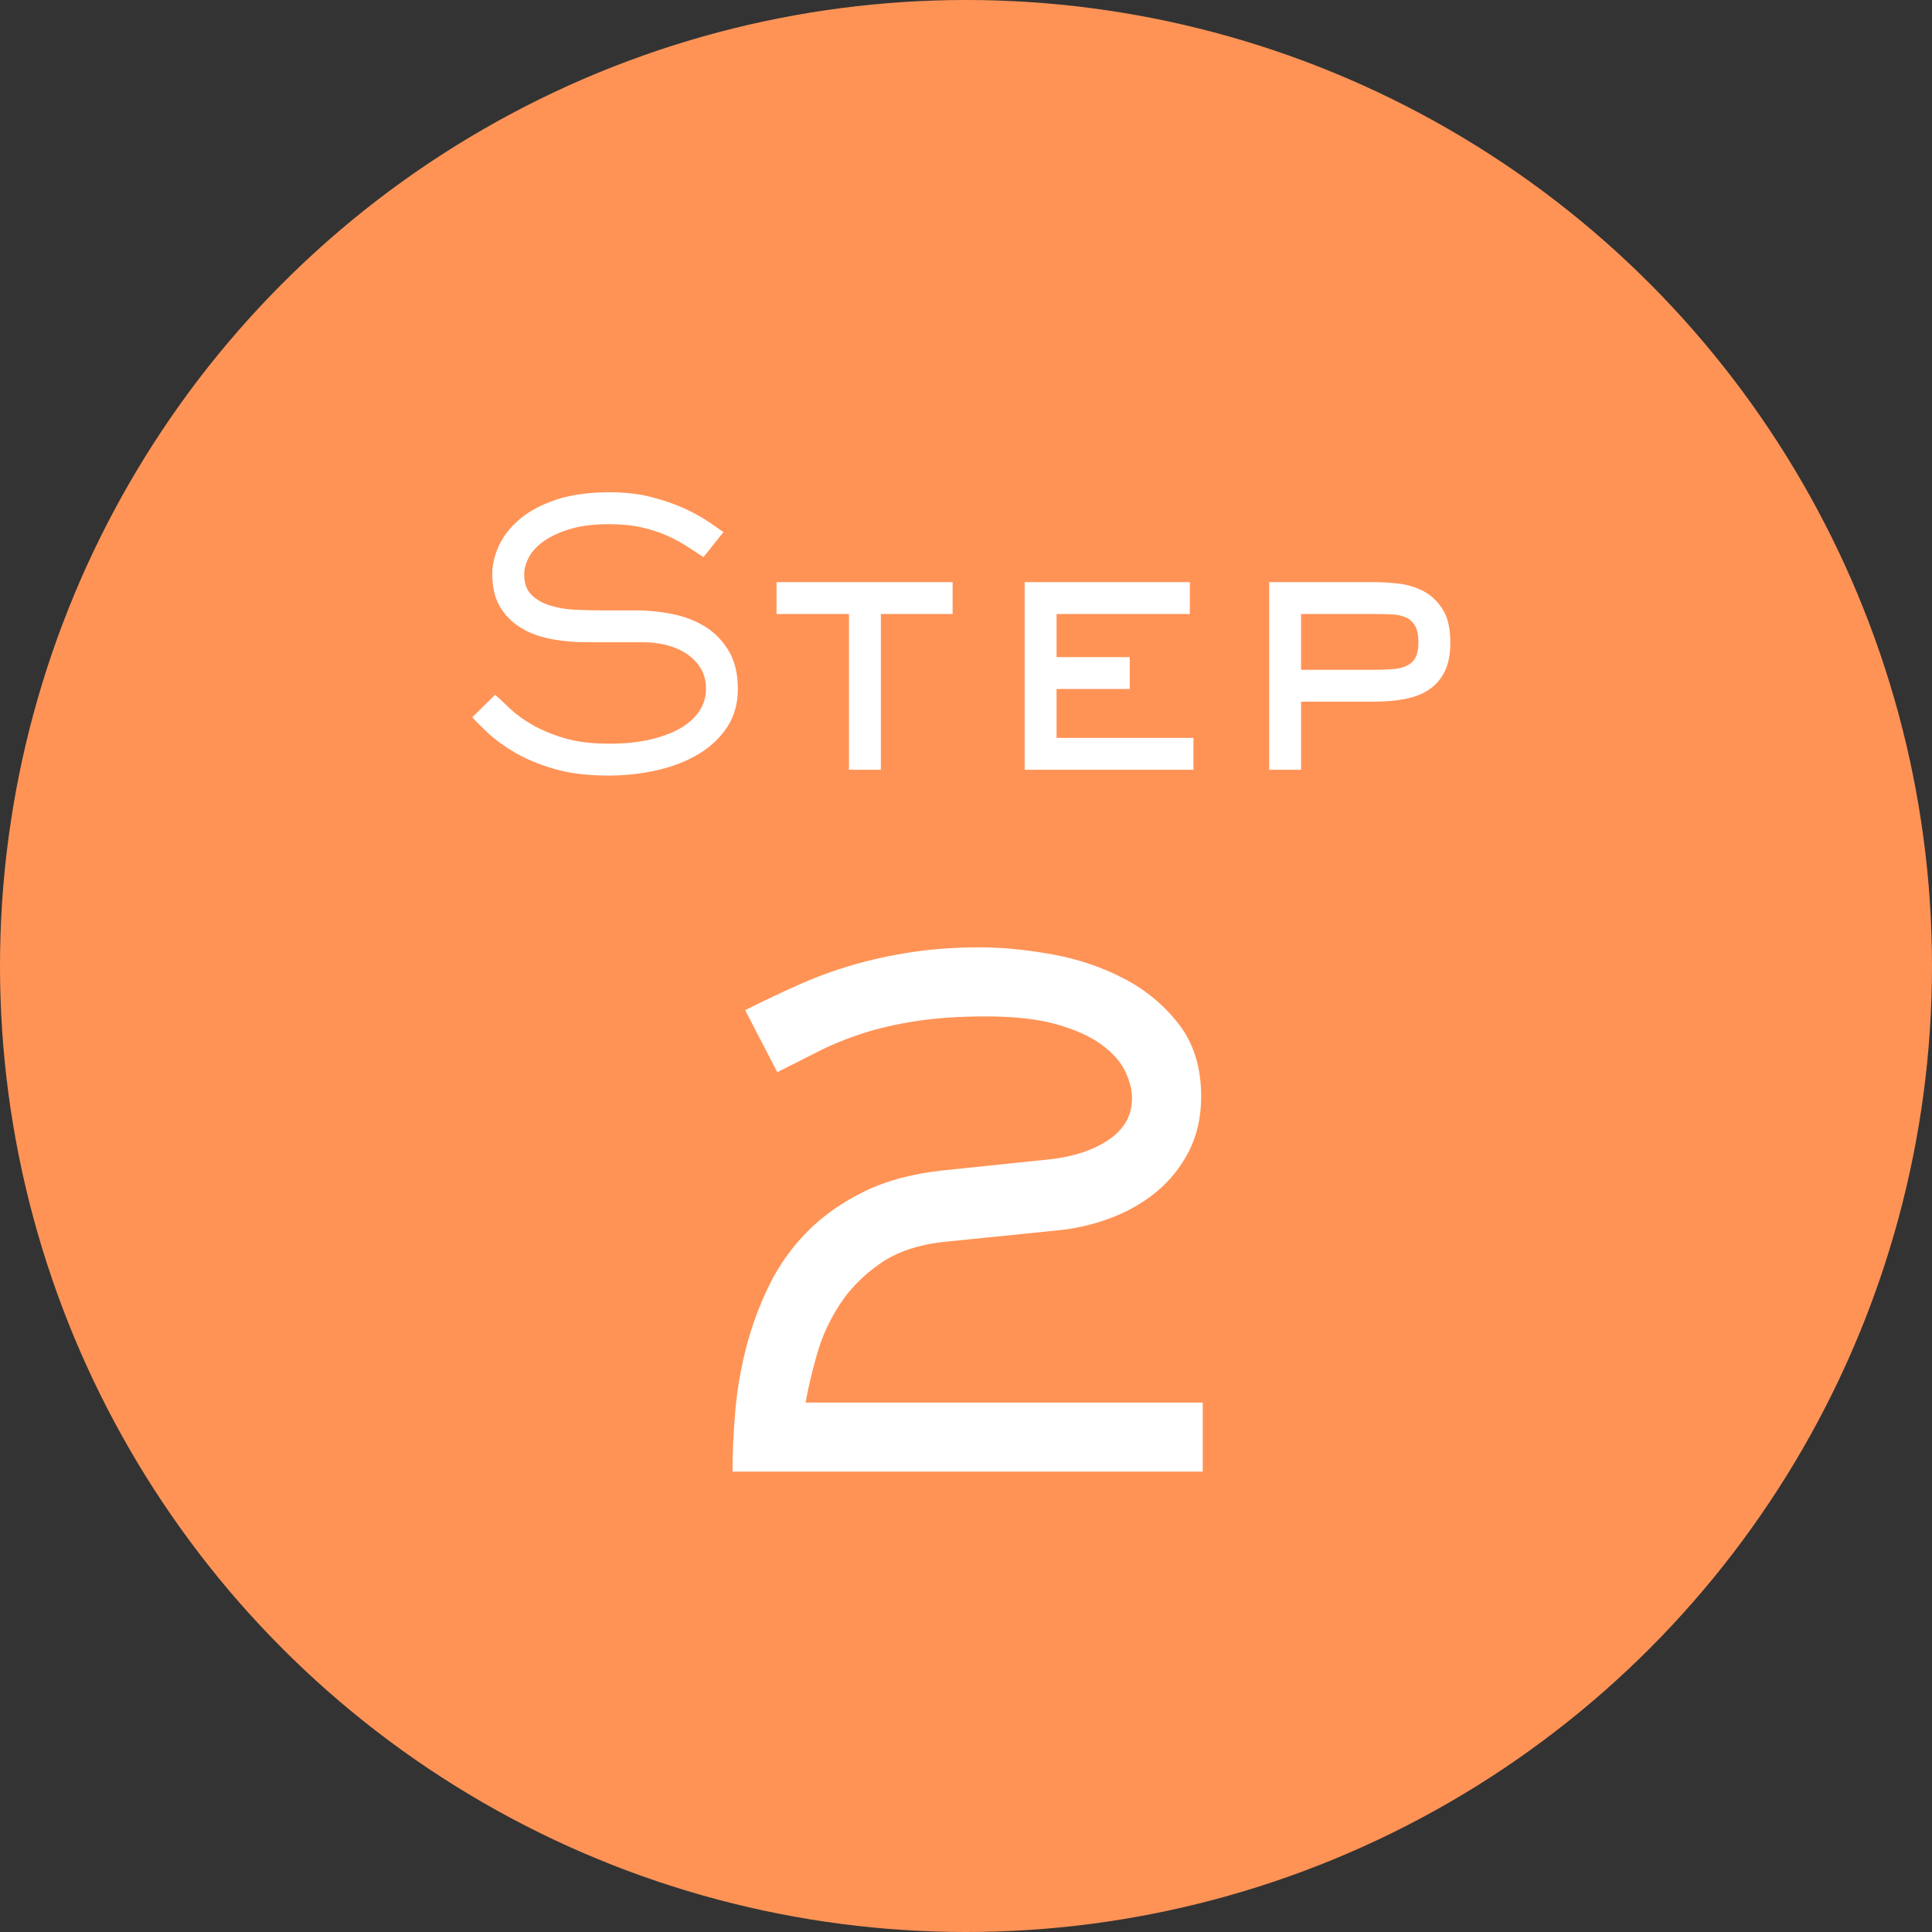 <?xml version="1.0" encoding="UTF-8"?><svg id="_イヤー_2" xmlns="http://www.w3.org/2000/svg" viewBox="0 0 64 64"><rect x="0" y="0" width="64" height="64" fill="#333333" stroke="none"/><defs><style>.cls-1{fill:#fff;}.cls-2{fill:#ff9356;}</style></defs><g id="txt"><g><circle class="cls-2" cx="32" cy="32" r="32"/><path class="cls-1" d="M39.84,48.75h-15.574c0-.624,.03-1.291,.091-2.002s.182-1.417,.364-2.119c.182-.702,.433-1.382,.754-2.041,.32-.658,.741-1.252,1.261-1.781,.52-.528,1.152-.975,1.898-1.339,.745-.364,1.629-.598,2.651-.702l3.51-.364c.78-.087,1.426-.304,1.938-.65,.511-.347,.767-.806,.767-1.378,0-.277-.078-.576-.233-.897-.156-.321-.421-.615-.793-.884-.373-.269-.867-.489-1.482-.663-.615-.173-1.391-.26-2.327-.26-.884,0-1.659,.052-2.327,.156-.667,.104-1.265,.243-1.794,.416-.528,.173-1.014,.373-1.456,.598-.441,.226-.888,.451-1.339,.676l-1.065-2.054c.589-.294,1.174-.572,1.755-.832,.58-.26,1.183-.481,1.807-.663,.624-.182,1.283-.325,1.977-.429,.692-.104,1.438-.156,2.235-.156,.745,0,1.547,.078,2.405,.234,.858,.156,1.651,.425,2.379,.806,.729,.382,1.335,.889,1.82,1.521,.484,.633,.728,1.426,.728,2.379,0,.676-.134,1.278-.402,1.807-.27,.529-.629,.979-1.079,1.352-.451,.373-.972,.667-1.561,.884s-1.195,.351-1.819,.403l-3.589,.364c-.884,.087-1.607,.325-2.171,.715-.563,.391-1.014,.845-1.352,1.365s-.59,1.07-.754,1.651c-.165,.581-.291,1.114-.377,1.599h13.156v2.288Z"/><g><path class="cls-1" d="M21.058,20.22c.416,0,.828,.042,1.236,.126,.407,.084,.77,.227,1.086,.426,.315,.2,.571,.468,.768,.804s.294,.752,.294,1.248c0,.488-.12,.912-.359,1.271-.24,.36-.561,.658-.96,.895-.4,.236-.858,.412-1.374,.528-.517,.116-1.051,.174-1.603,.174-.688,0-1.284-.074-1.788-.222-.504-.147-.934-.326-1.29-.534-.355-.208-.649-.42-.882-.636-.232-.216-.412-.396-.54-.54l.756-.744c.136,.12,.3,.272,.492,.456,.192,.185,.436,.362,.732,.534,.296,.172,.649,.32,1.062,.444,.412,.124,.91,.186,1.494,.186,.504,0,.956-.046,1.356-.138,.399-.092,.735-.218,1.008-.378,.271-.16,.479-.35,.624-.57,.144-.22,.216-.462,.216-.726,0-.28-.064-.518-.192-.714-.128-.196-.292-.356-.492-.48-.199-.124-.42-.214-.659-.27-.24-.056-.473-.084-.696-.084h-1.896c-.432,0-.84-.038-1.224-.114s-.718-.204-1.002-.384c-.284-.181-.508-.412-.672-.696s-.246-.638-.246-1.062c0-.312,.074-.628,.222-.948,.148-.32,.378-.612,.69-.876,.312-.265,.714-.479,1.206-.643,.492-.164,1.082-.246,1.77-.246,.512,0,.977,.054,1.393,.162,.416,.108,.779,.234,1.092,.378,.312,.145,.576,.291,.792,.438s.38,.262,.492,.342l-.66,.828c-.16-.104-.338-.22-.534-.348-.196-.127-.418-.248-.666-.36s-.53-.204-.846-.276c-.316-.072-.679-.107-1.086-.107-.504,0-.935,.054-1.29,.162-.356,.108-.646,.242-.87,.402-.225,.16-.389,.338-.492,.534-.104,.196-.156,.382-.156,.558,0,.304,.084,.536,.252,.696,.168,.16,.382,.278,.643,.354,.26,.076,.542,.12,.846,.132,.304,.012,.592,.018,.864,.018h1.092Z"/><path class="cls-1" d="M29.18,25.5h-1.057v-5.16h-2.399v-1.056h5.832v1.056h-2.376v5.16Z"/><path class="cls-1" d="M39.535,25.5h-5.592v-6.216h5.472v1.056h-4.415v1.428h2.424v1.056h-2.424v1.62h4.535v1.056Z"/><path class="cls-1" d="M43.1,25.5h-1.057v-6.216h3.468c.248,0,.519,.016,.811,.048s.565,.114,.822,.246c.256,.132,.47,.332,.642,.6,.172,.269,.258,.634,.258,1.098,0,.392-.062,.714-.186,.966s-.296,.452-.517,.6c-.22,.148-.485,.252-.798,.312-.312,.06-.656,.09-1.032,.09h-2.411v2.256Zm2.411-3.312c.248,0,.464-.008,.648-.024,.184-.016,.338-.056,.462-.12,.124-.064,.216-.156,.276-.276,.06-.12,.09-.284,.09-.492,0-.232-.036-.412-.108-.54-.071-.128-.174-.223-.306-.282-.132-.06-.288-.094-.468-.102-.181-.008-.378-.012-.595-.012h-2.411v1.848h2.411Z"/></g></g></g></svg>